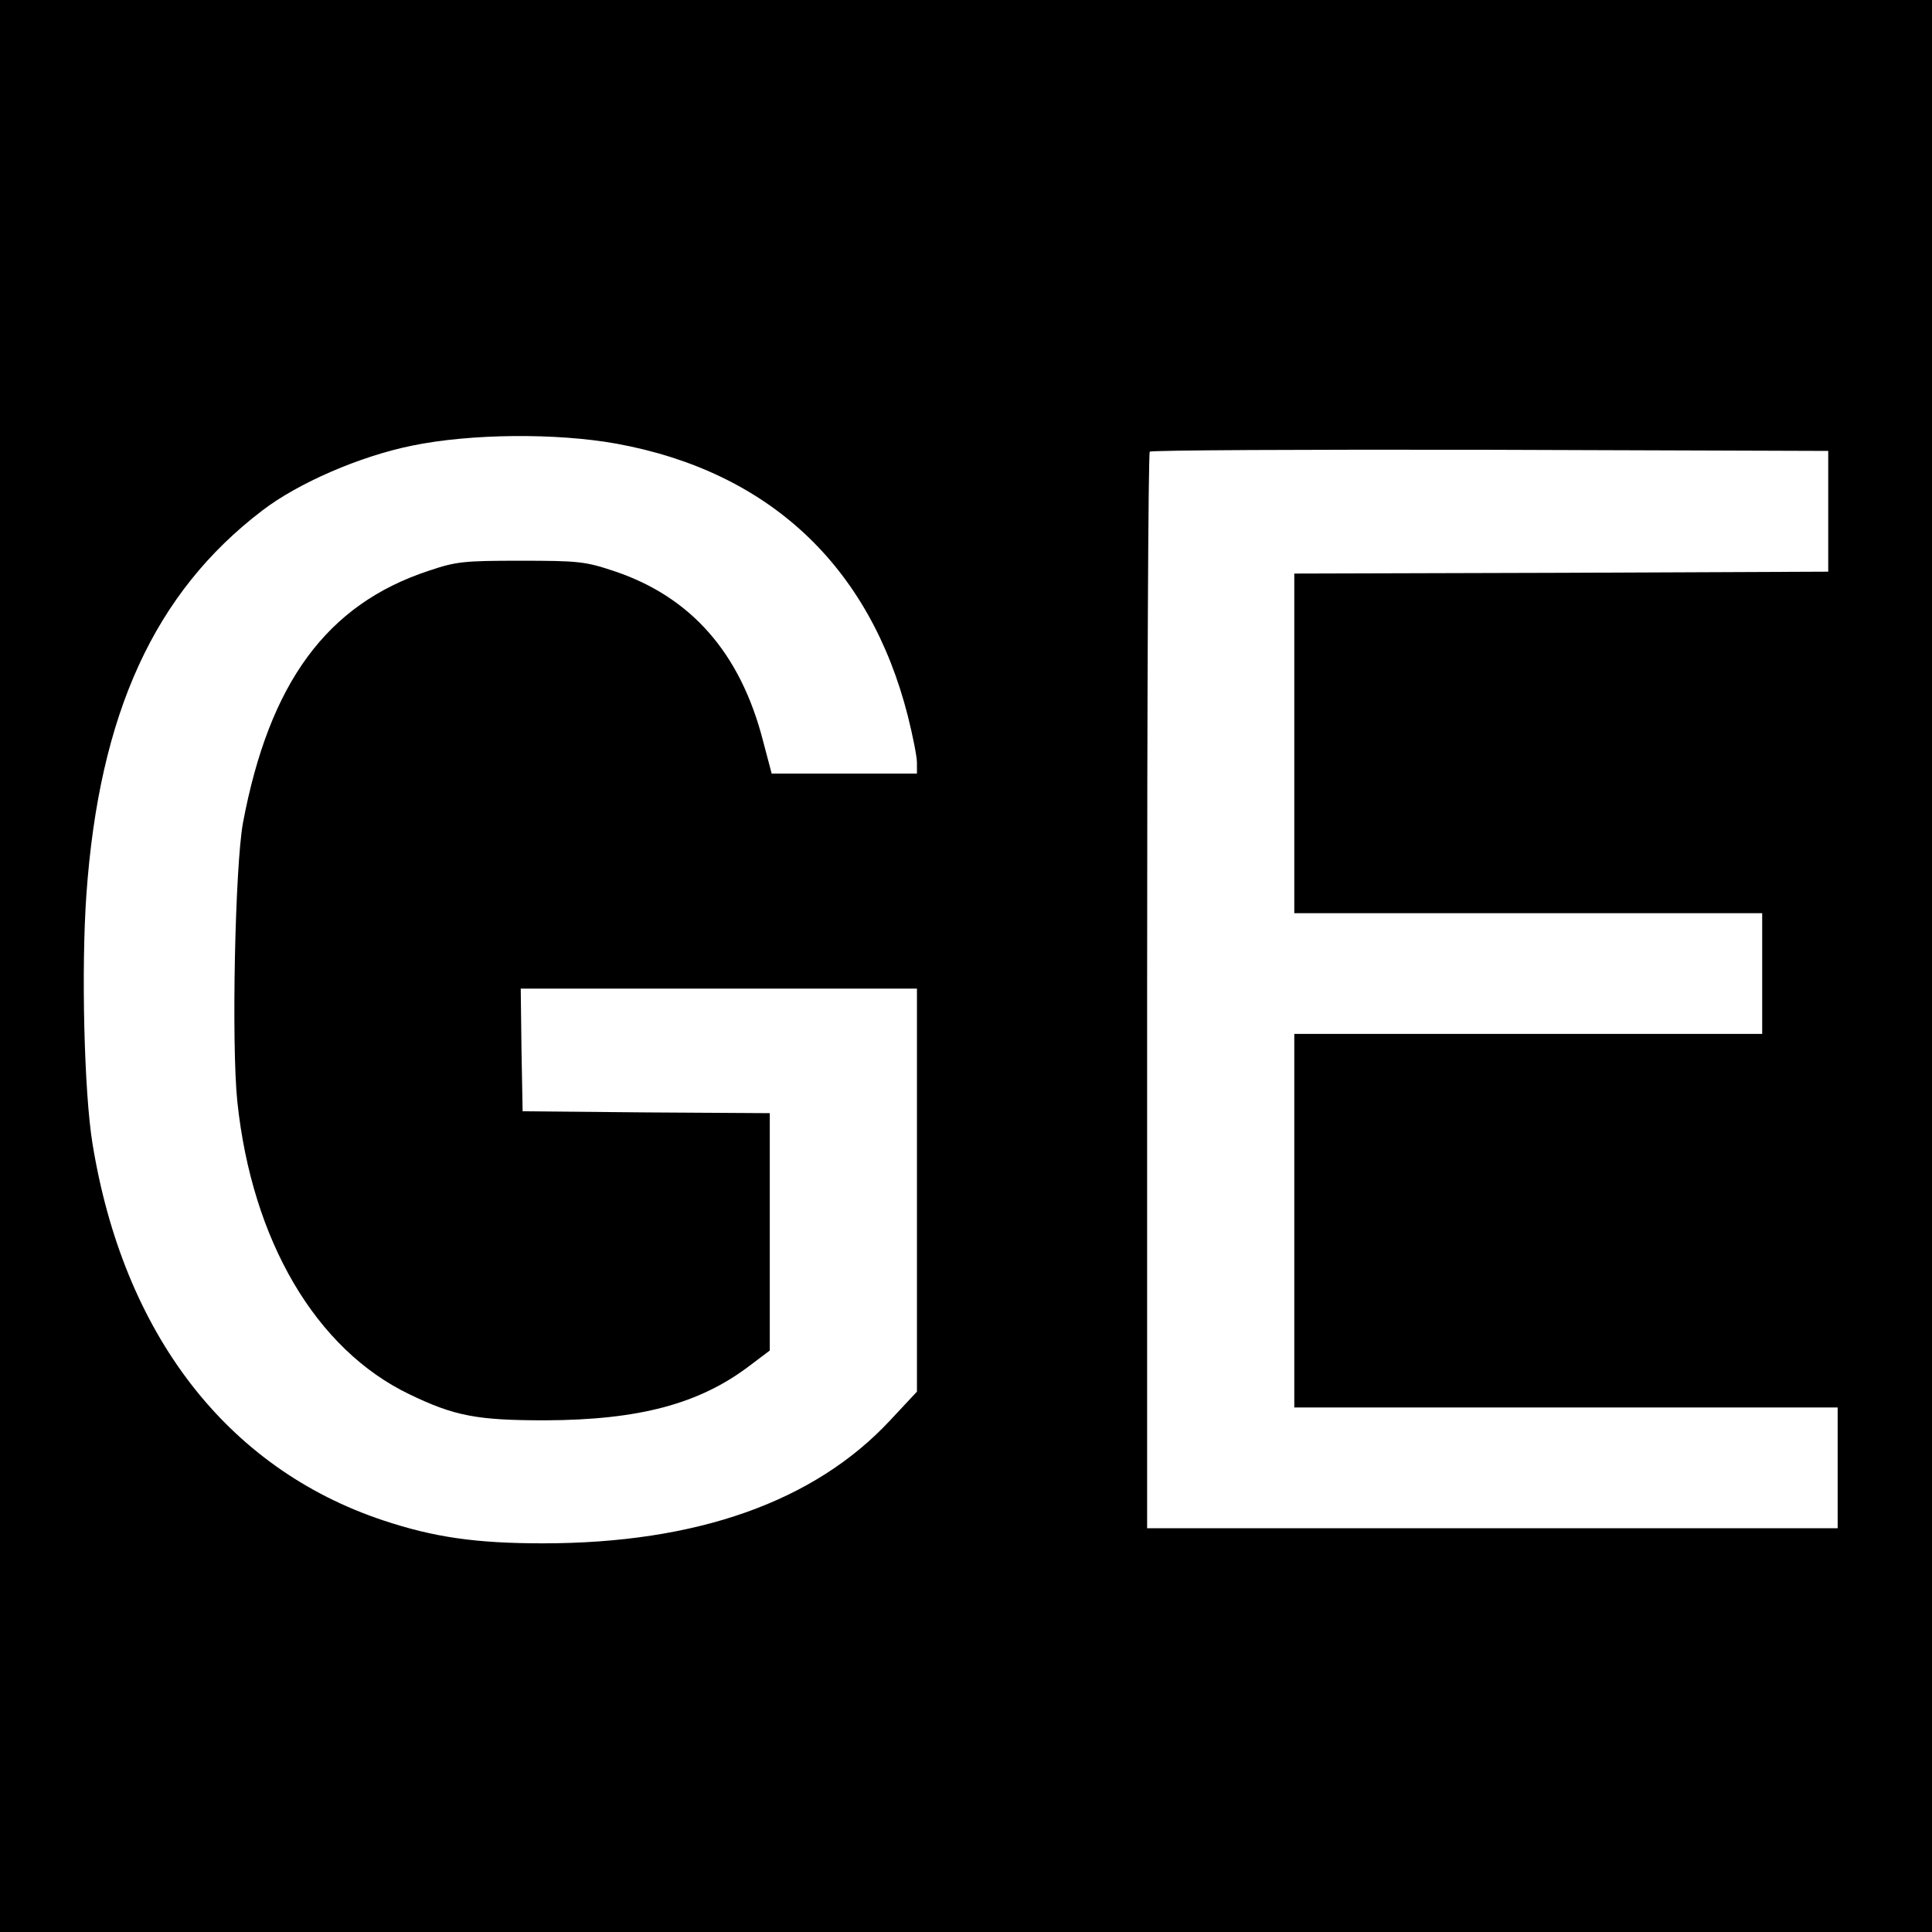 <?xml version="1.0" standalone="no"?>
<!DOCTYPE svg PUBLIC "-//W3C//DTD SVG 20010904//EN"
 "http://www.w3.org/TR/2001/REC-SVG-20010904/DTD/svg10.dtd">
<svg version="1.0" xmlns="http://www.w3.org/2000/svg"
 width="512pt" height="512pt" viewBox="0 0 512 512"
 preserveAspectRatio="xMidYMid meet">
<g transform="translate(0,512) scale(0.1,-0.1)"
fill="#000000" stroke="none">
<path d="M0 2560 l0 -2560 2560 0 2560 0 0 2560 0 2560 -2560 0 -2560 0 0
-2560z m1635 1384 c403 -74 670 -324 771 -722 13 -52 24 -107 24 -123 l0 -29
-193 0 -192 0 -23 87 c-60 233 -191 382 -396 450 -75 25 -94 27 -246 27 -152
0 -171 -2 -245 -27 -269 -89 -421 -296 -491 -667 -21 -114 -31 -587 -15 -740
39 -368 208 -656 456 -775 120 -58 180 -69 360 -69 248 1 408 43 542 145 l53
40 0 314 0 315 -327 2 -328 3 -3 163 -2 162 525 0 525 0 0 -534 0 -534 -71
-76 c-201 -216 -513 -326 -920 -326 -178 0 -289 16 -424 61 -414 138 -688 494
-770 999 -22 135 -30 463 -16 660 34 479 180 799 466 1017 95 73 259 144 397
172 155 32 383 34 543 5z m3210 -179 l0 -160 -707 -3 -708 -2 0 -450 0 -450
620 0 620 0 0 -160 0 -160 -620 0 -620 0 0 -495 0 -495 720 0 720 0 0 -160 0
-160 -915 0 -915 0 0 1423 c0 783 3 1427 7 1430 3 4 410 6 902 5 l896 -3 0
-160z"/>
</g>
</svg>
